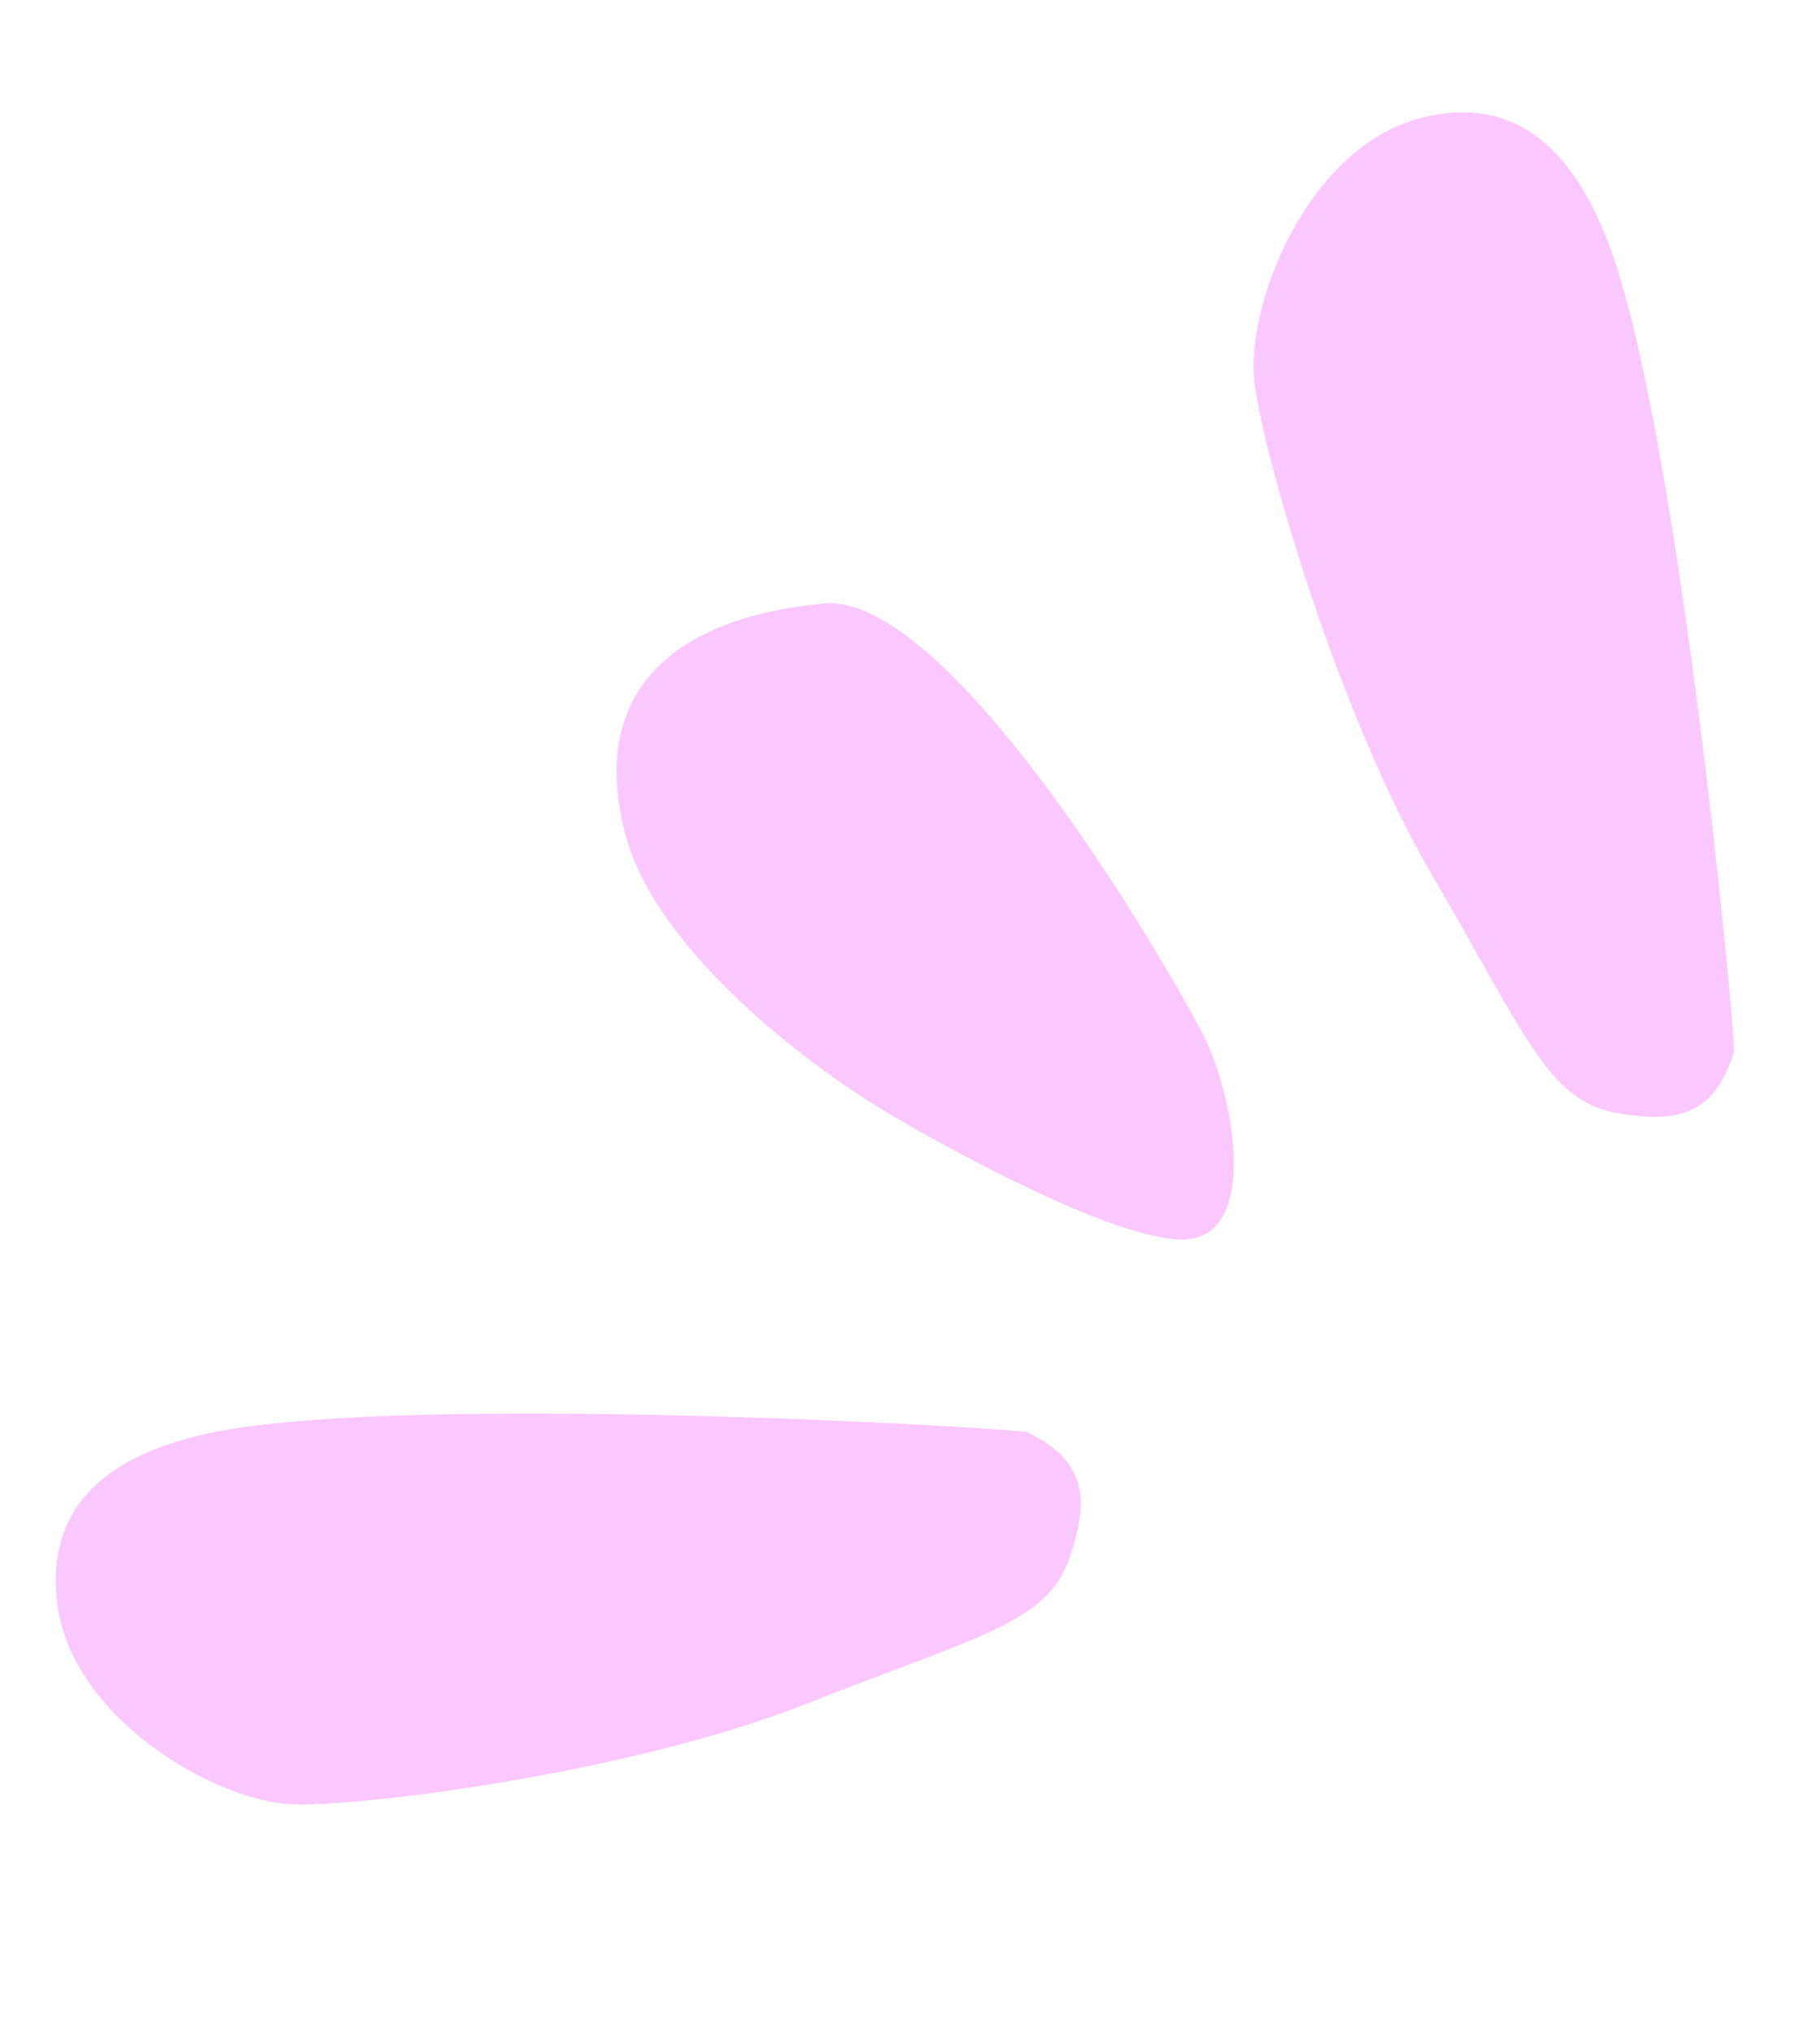<?xml version="1.0" encoding="UTF-8"?> <svg xmlns="http://www.w3.org/2000/svg" width="147" height="164" viewBox="0 0 147 164" fill="none"><path d="M129.619 18.893C135.403 32.815 140.188 83.344 140.05 84.943C138.571 89.649 135.962 90.857 130.5 89.85C125.037 88.844 123.17 83.492 115.681 70.677C108.191 57.861 102.246 37.482 101.359 31.141C100.472 24.8 105.512 11.987 114.671 9.553C123.83 7.118 127.777 14.458 129.619 18.893Z" fill="#FBC7FF"></path><path d="M16.105 115.903C30.744 112.305 81.414 115.267 82.973 115.646C87.399 117.824 88.195 120.587 86.369 125.832C84.543 131.078 78.97 132.109 65.164 137.561C51.358 143.013 30.311 145.787 23.909 145.698C17.507 145.61 5.61 138.679 4.598 129.256C3.586 119.833 11.441 117.049 16.105 115.903Z" fill="#FBC7FF"></path><path d="M66.556 48.733C75.503 47.927 90.514 71.258 96.901 83.024C99.543 87.689 102.054 100.113 95.434 100.081C90.138 100.055 77.576 93.355 71.957 90.008C65.82 86.438 52.931 76.881 50.468 67.218C47.39 55.14 55.372 49.74 66.556 48.733Z" fill="#FBC7FF"></path></svg> 